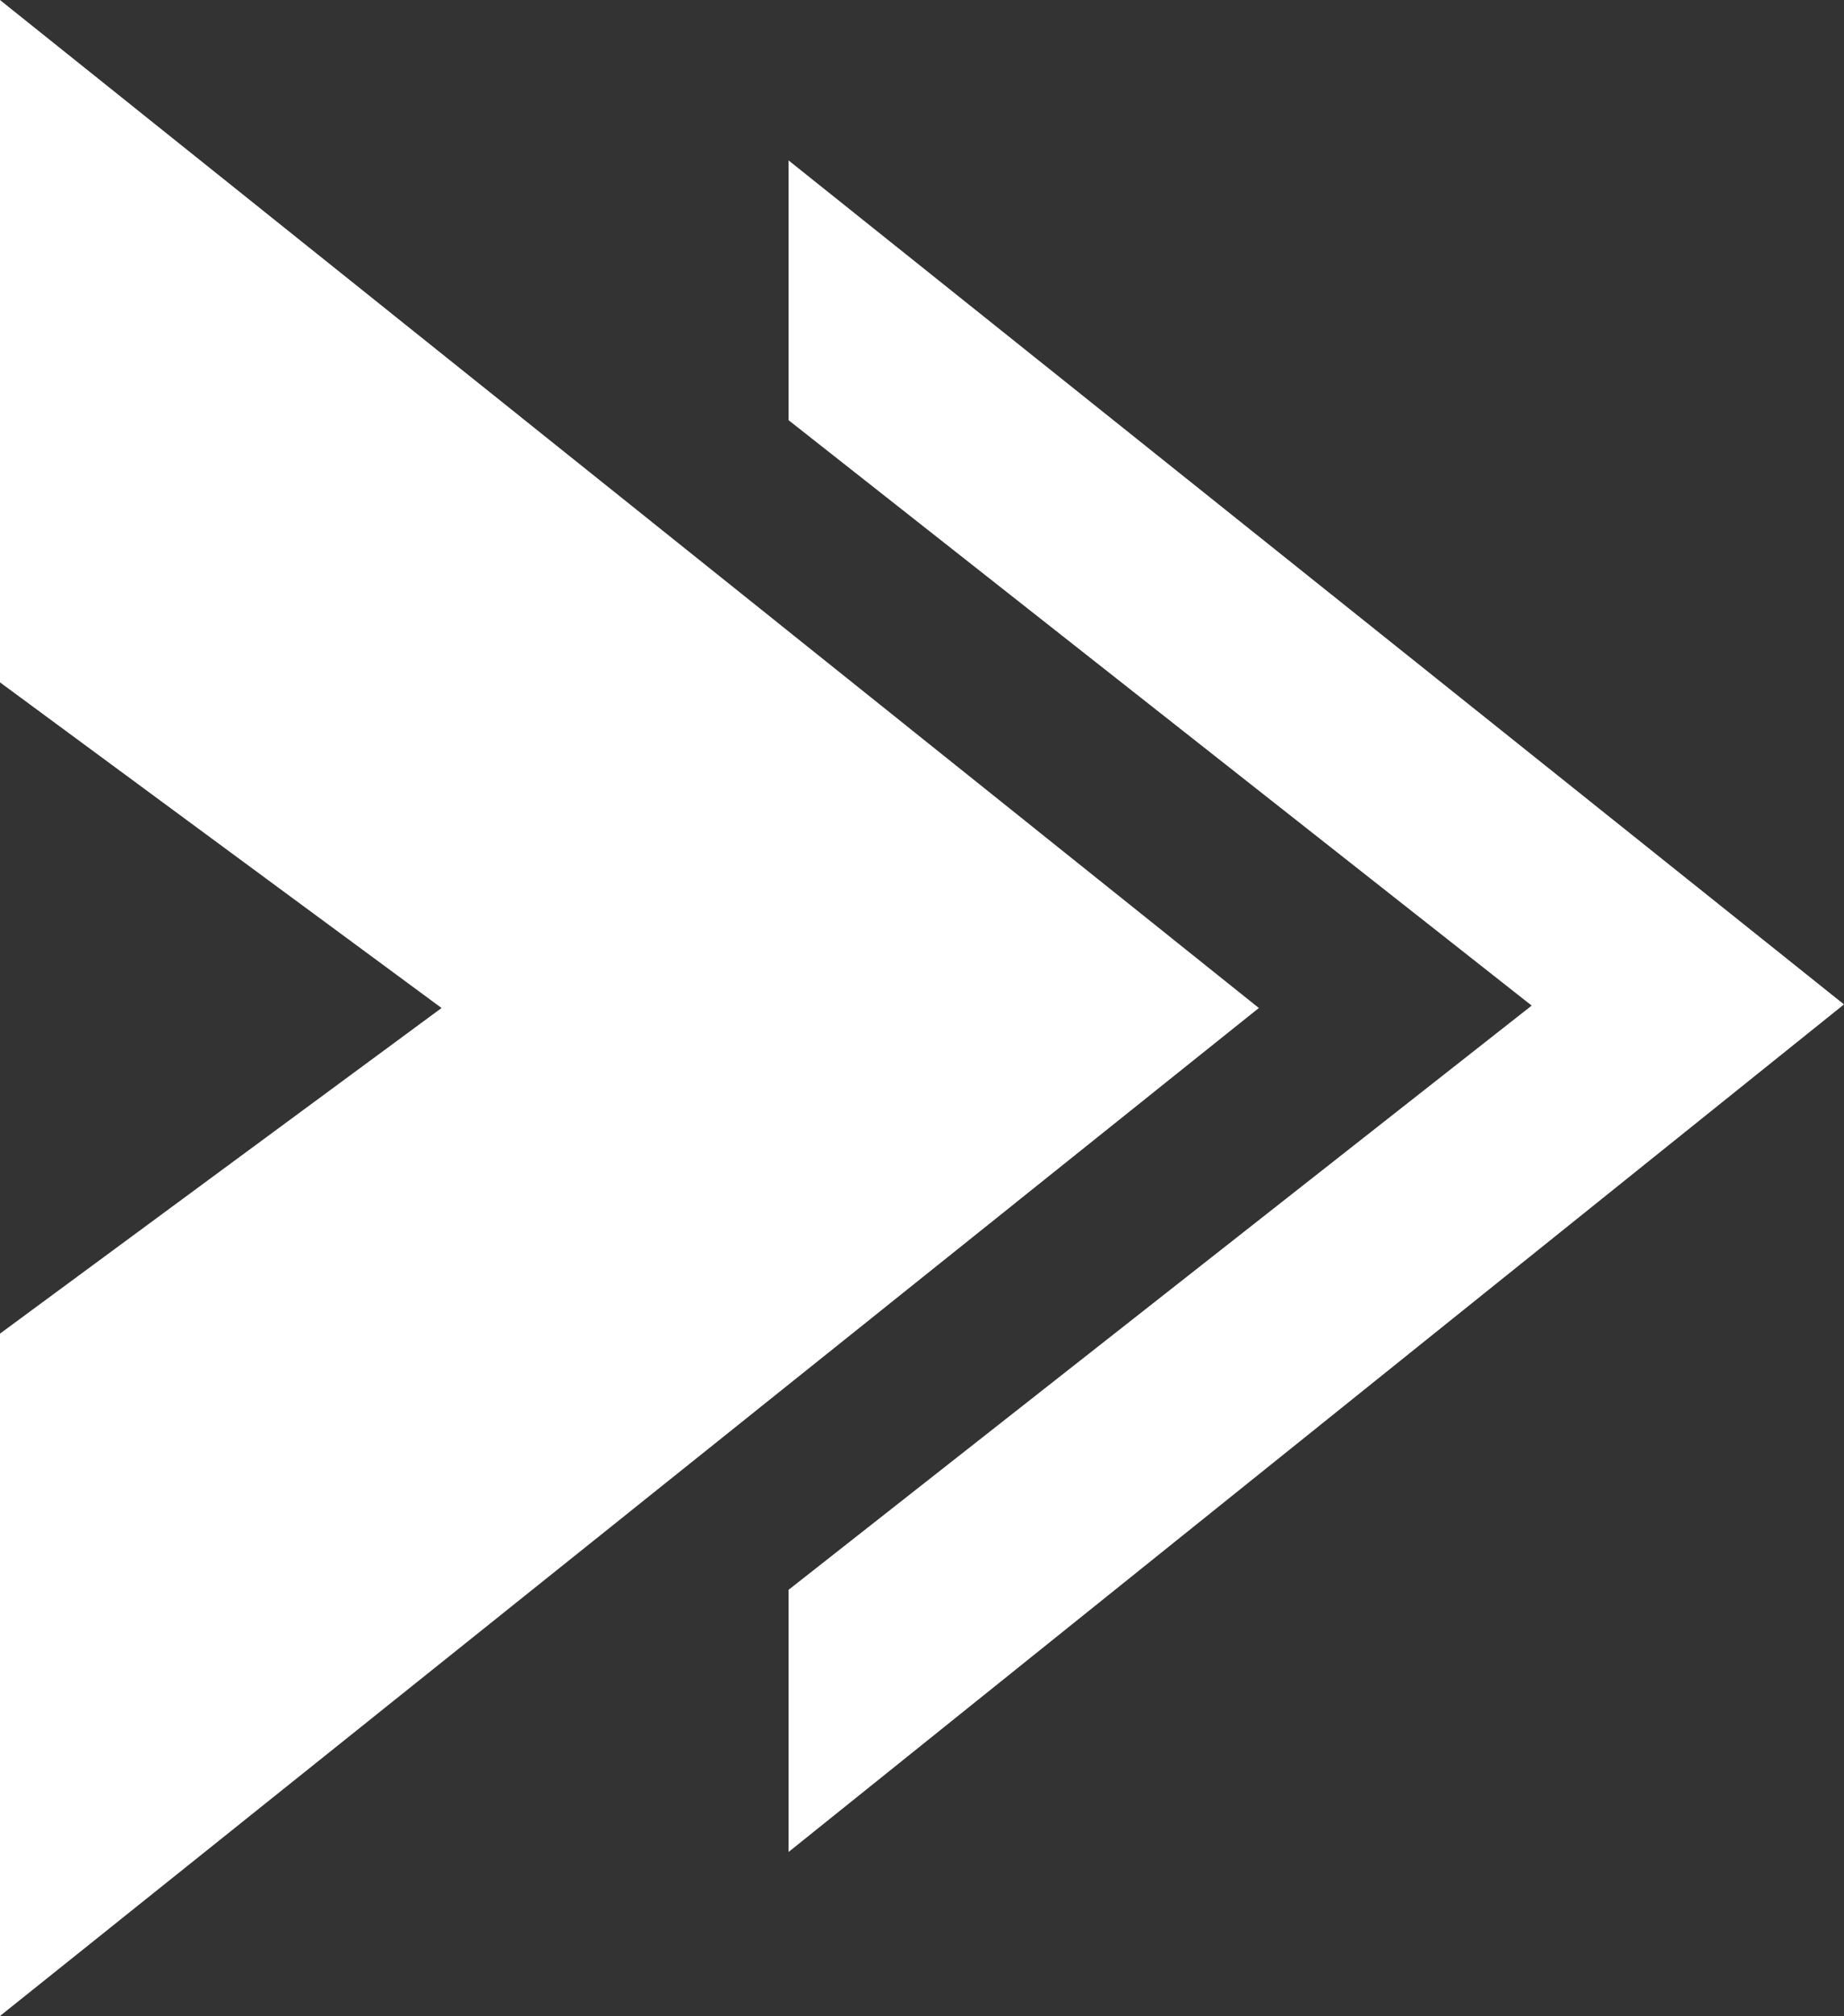 <?xml version="1.0" encoding="UTF-8"?><svg id="Laag_2" xmlns="http://www.w3.org/2000/svg" viewBox="0 0 15.41 16.84"><rect x="0" y="0" width="15.41" height="16.84" fill="#333333" stroke="none"/><defs><style>.cls-1{fill:#fff;}</style></defs><g id="Laag_1-2"><path class="cls-1" d="M0,11.14l3.69-2.72L0,5.7V0L10.52,8.42,0,16.84v-5.7Z"/><path class="cls-1" d="M6.59,15.47v-2.19l6.21-4.88L6.59,3.51V1.34l8.82,7.05L6.59,15.47Z"/></g></svg>